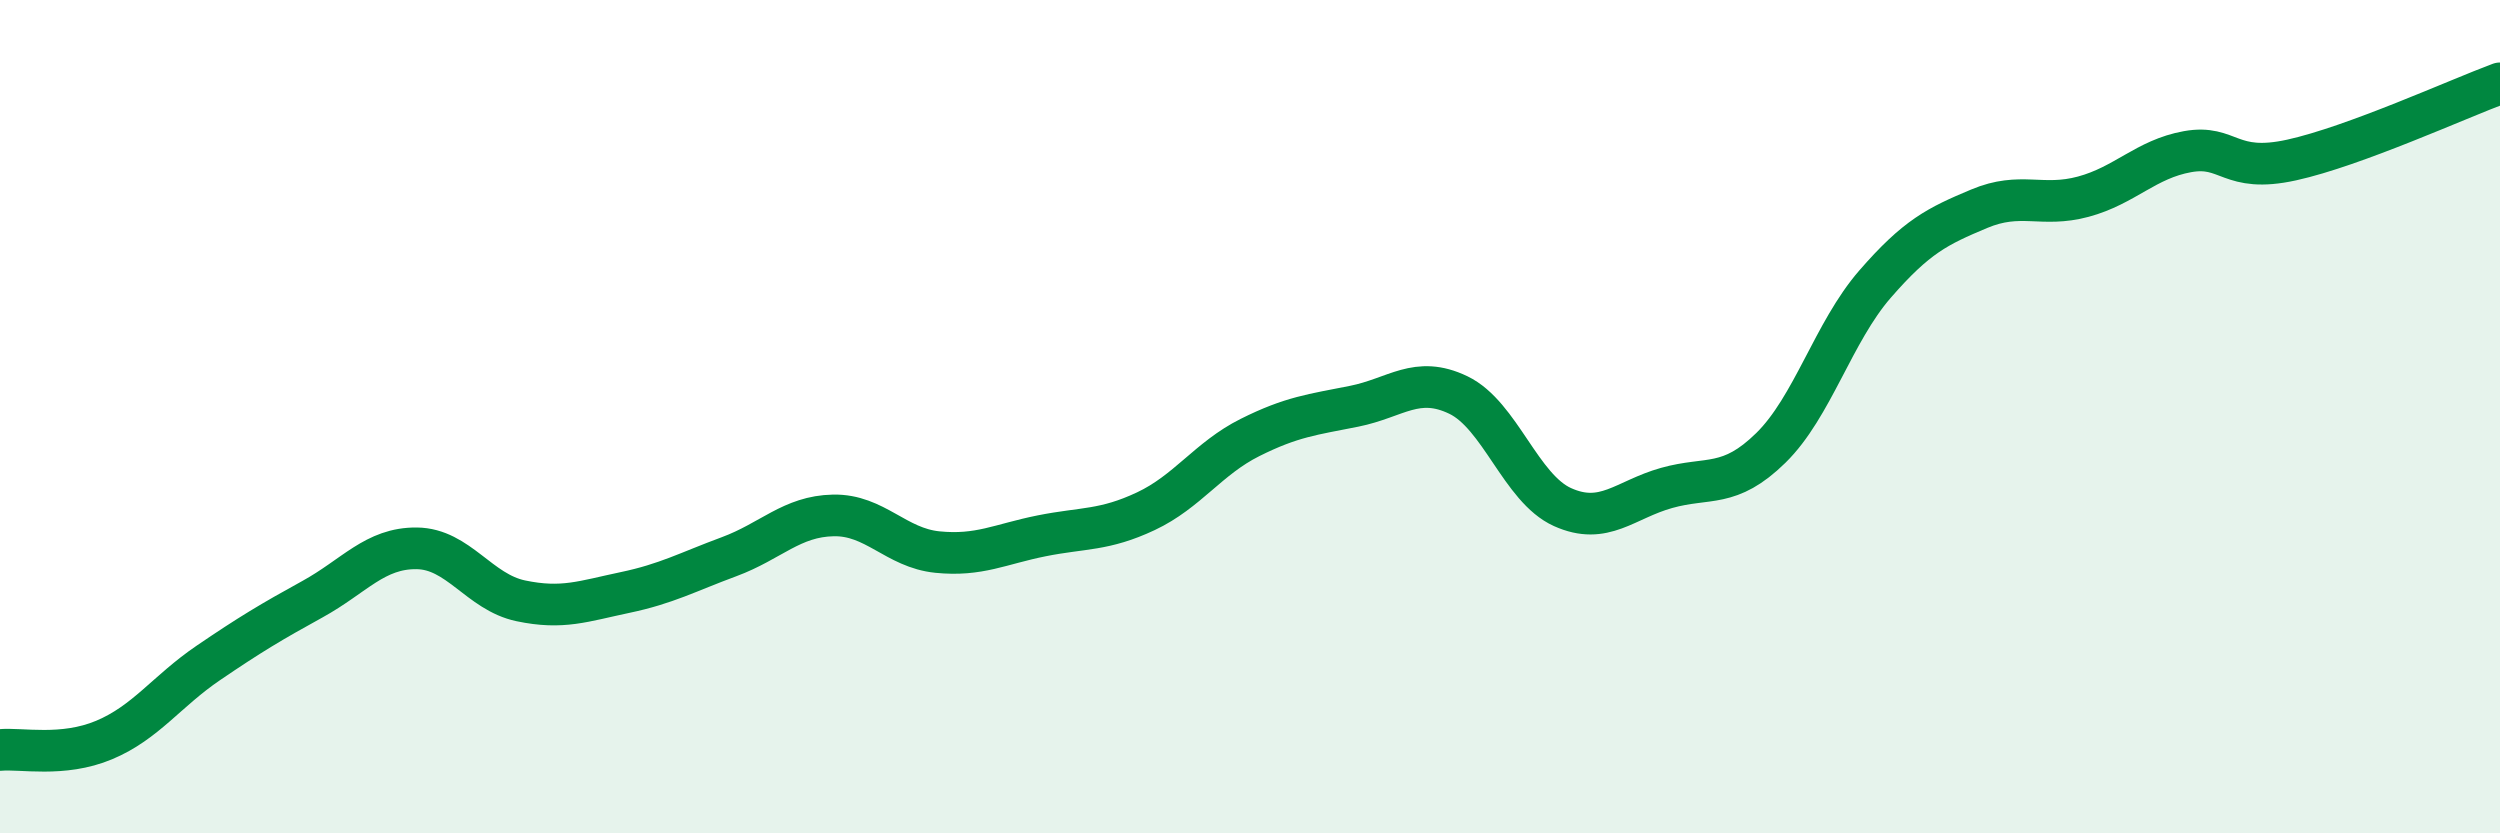
    <svg width="60" height="20" viewBox="0 0 60 20" xmlns="http://www.w3.org/2000/svg">
      <path
        d="M 0,18 C 0.5,17.95 1.5,18.18 2.5,17.76 C 3.5,17.34 4,16.59 5,15.91 C 6,15.23 6.5,14.93 7.5,14.38 C 8.5,13.83 9,13.15 10,13.16 C 11,13.17 11.5,14.21 12.5,14.42 C 13.5,14.63 14,14.43 15,14.22 C 16,14.01 16.5,13.73 17.5,13.36 C 18.5,12.99 19,12.39 20,12.37 C 21,12.35 21.5,13.15 22.5,13.25 C 23.5,13.35 24,13.06 25,12.86 C 26,12.66 26.5,12.74 27.5,12.27 C 28.5,11.8 29,11 30,10.5 C 31,10 31.5,9.95 32.5,9.75 C 33.5,9.55 34,9 35,9.48 C 36,9.96 36.5,11.72 37.5,12.17 C 38.5,12.62 39,11.99 40,11.71 C 41,11.43 41.5,11.73 42.5,10.75 C 43.5,9.77 44,7.97 45,6.82 C 46,5.67 46.5,5.43 47.5,5.01 C 48.5,4.59 49,4.99 50,4.72 C 51,4.45 51.5,3.82 52.5,3.64 C 53.5,3.46 53.5,4.17 55,3.84 C 56.5,3.51 59,2.37 60,2L60 20L0 20Z"
        fill="#008740"
        opacity="0.1"
        stroke-linecap="round"
        stroke-linejoin="round"
      />
      <path
        d="M 0,18 C 0.5,17.95 1.5,18.18 2.5,17.76 C 3.5,17.34 4,16.59 5,15.91 C 6,15.23 6.5,14.93 7.5,14.38 C 8.5,13.83 9,13.15 10,13.16 C 11,13.17 11.5,14.21 12.5,14.42 C 13.5,14.63 14,14.43 15,14.22 C 16,14.01 16.5,13.73 17.5,13.36 C 18.5,12.99 19,12.39 20,12.37 C 21,12.35 21.5,13.15 22.5,13.25 C 23.5,13.35 24,13.06 25,12.86 C 26,12.66 26.5,12.74 27.5,12.27 C 28.5,11.8 29,11 30,10.5 C 31,10 31.5,9.95 32.5,9.75 C 33.5,9.55 34,9 35,9.48 C 36,9.96 36.5,11.72 37.5,12.17 C 38.5,12.62 39,11.99 40,11.71 C 41,11.43 41.5,11.73 42.5,10.75 C 43.5,9.77 44,7.97 45,6.82 C 46,5.67 46.5,5.43 47.5,5.01 C 48.5,4.59 49,4.99 50,4.72 C 51,4.45 51.5,3.82 52.5,3.64 C 53.5,3.46 53.5,4.17 55,3.84 C 56.5,3.51 59,2.37 60,2"
        stroke="#008740"
        stroke-width="1"
        fill="none"
        stroke-linecap="round"
        stroke-linejoin="round"
      />
    </svg>
  
